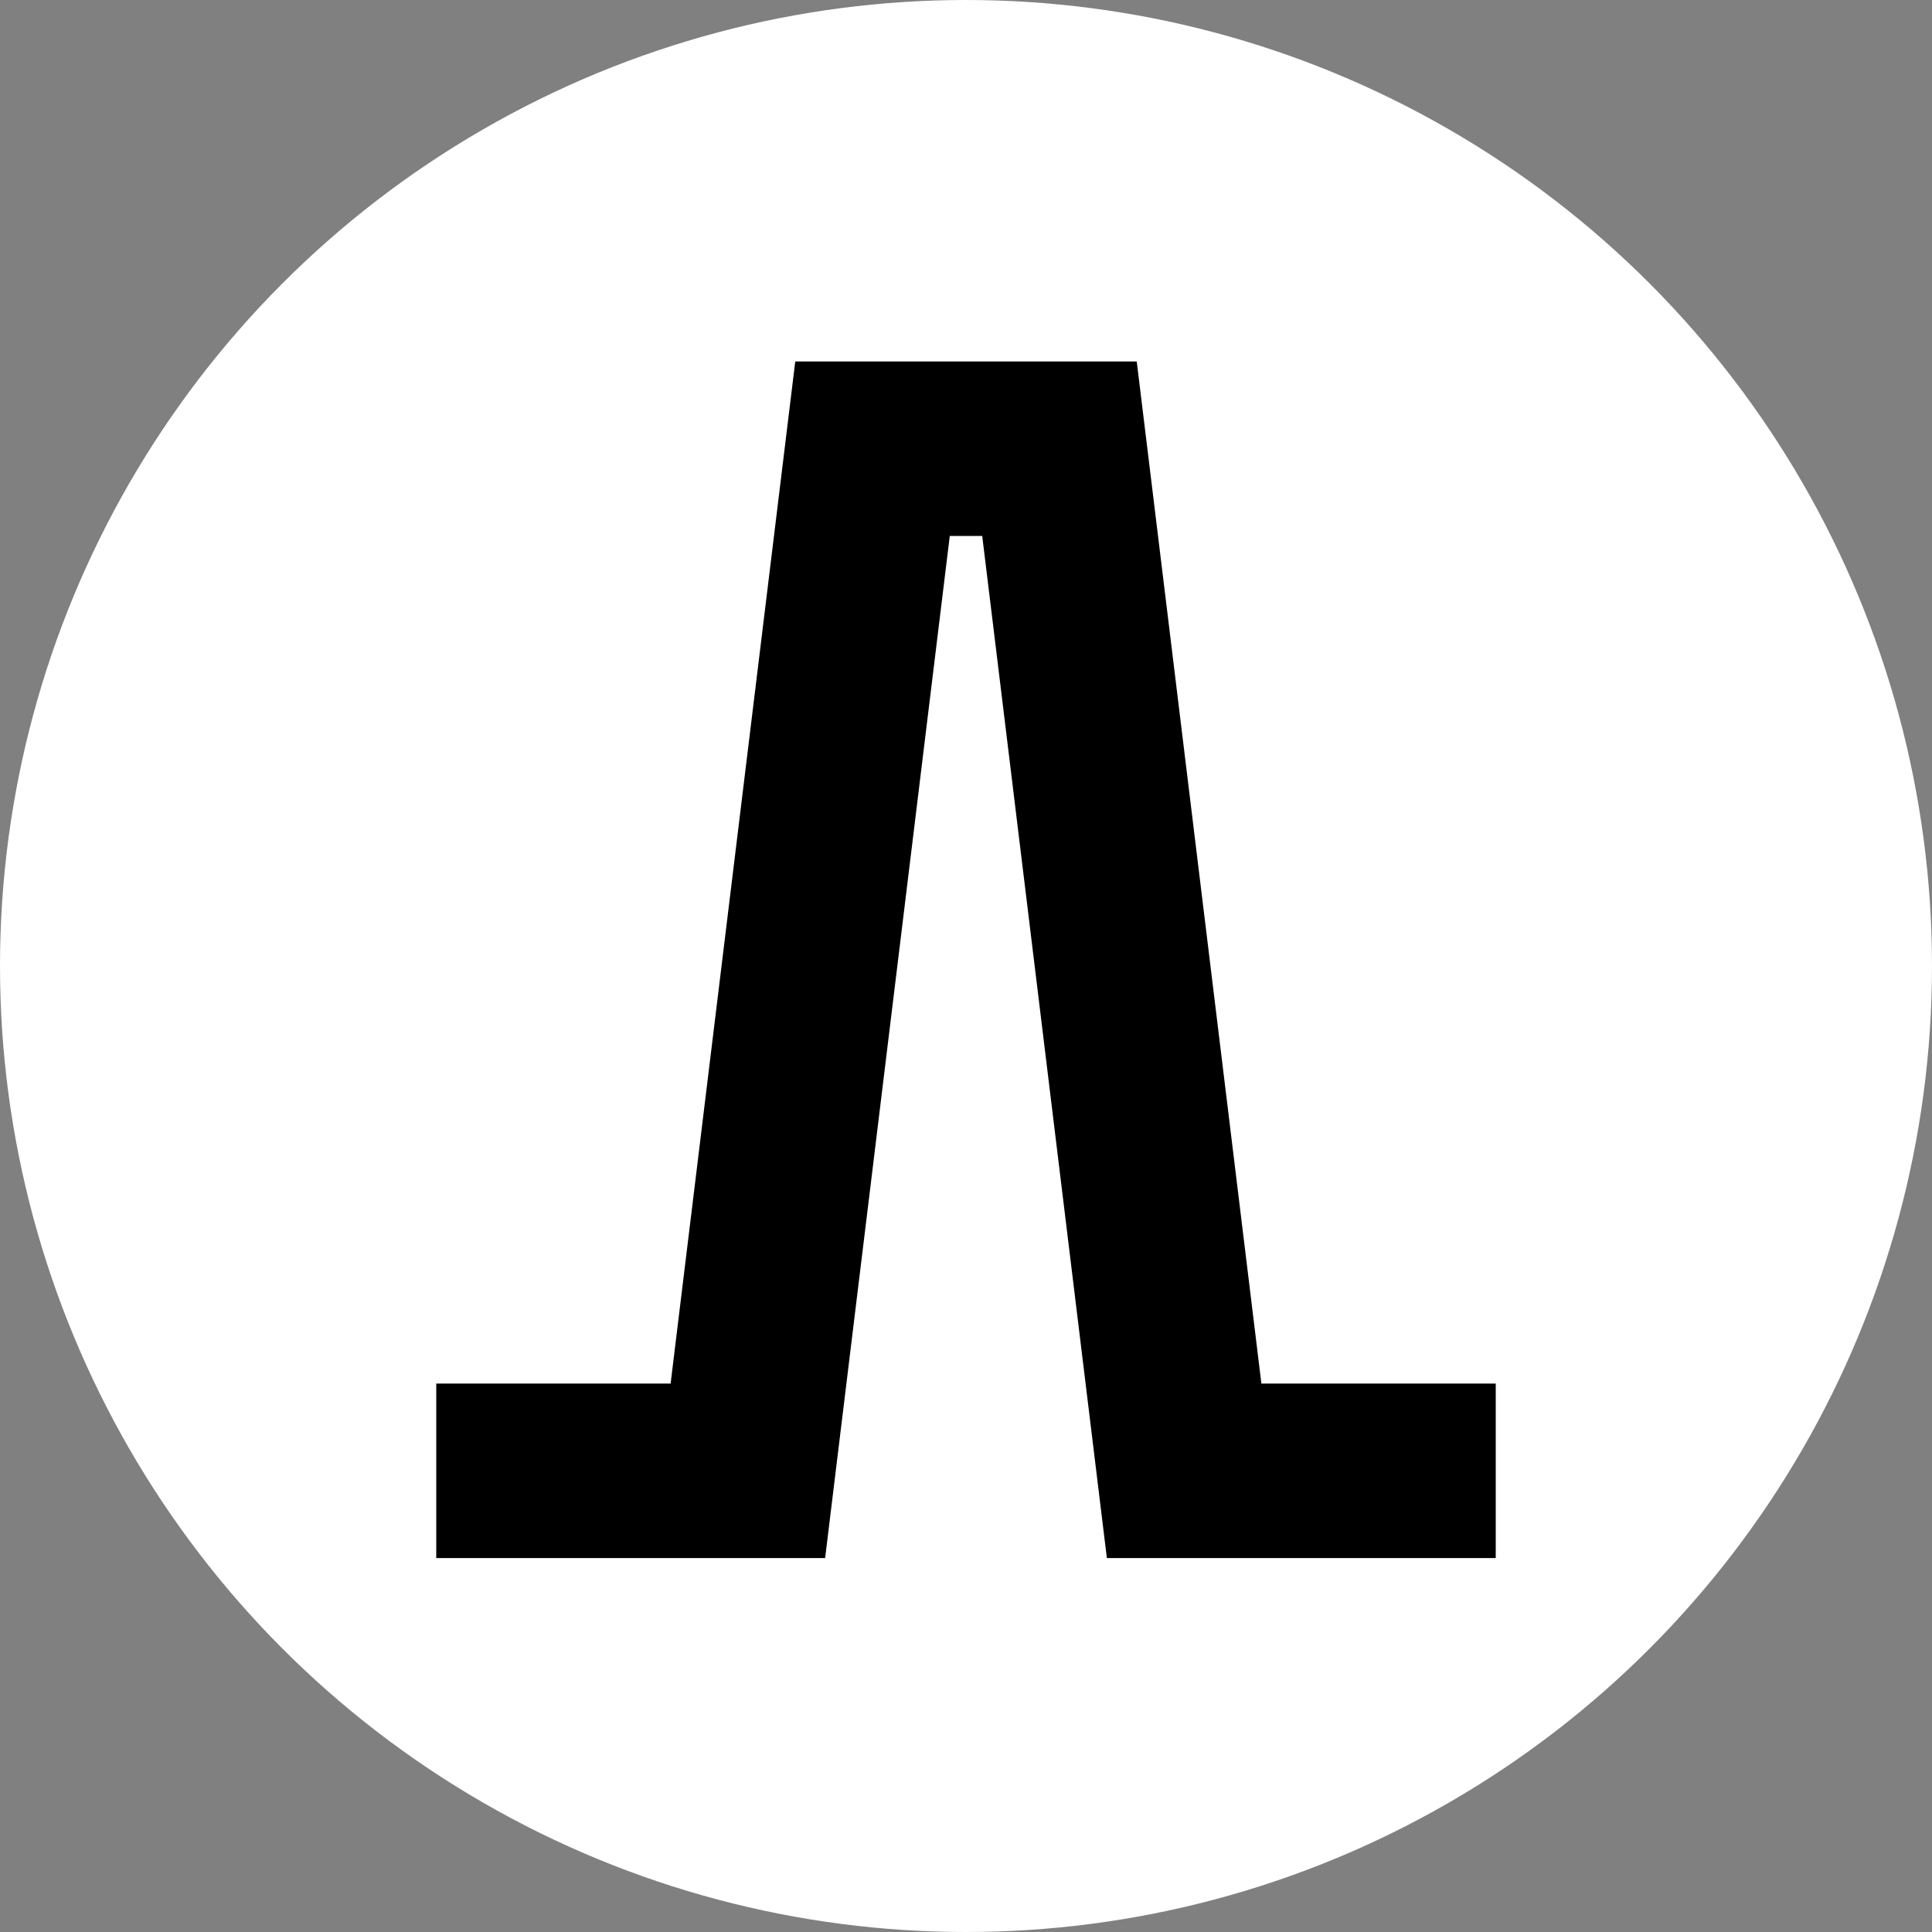 <svg width="155" height="155" viewBox="0 0 155 155" fill="none" xmlns="http://www.w3.org/2000/svg">
<rect x="0" y="0" width="155" height="155" fill="#808080" stroke="none"/>
<circle cx="77.5" cy="77.5" r="77.5" fill="white"/>
<path d="M35 118C40.467 118 60 118 60 118L70 36H85L95 118H120" stroke="black" stroke-width="14"/>
</svg>
